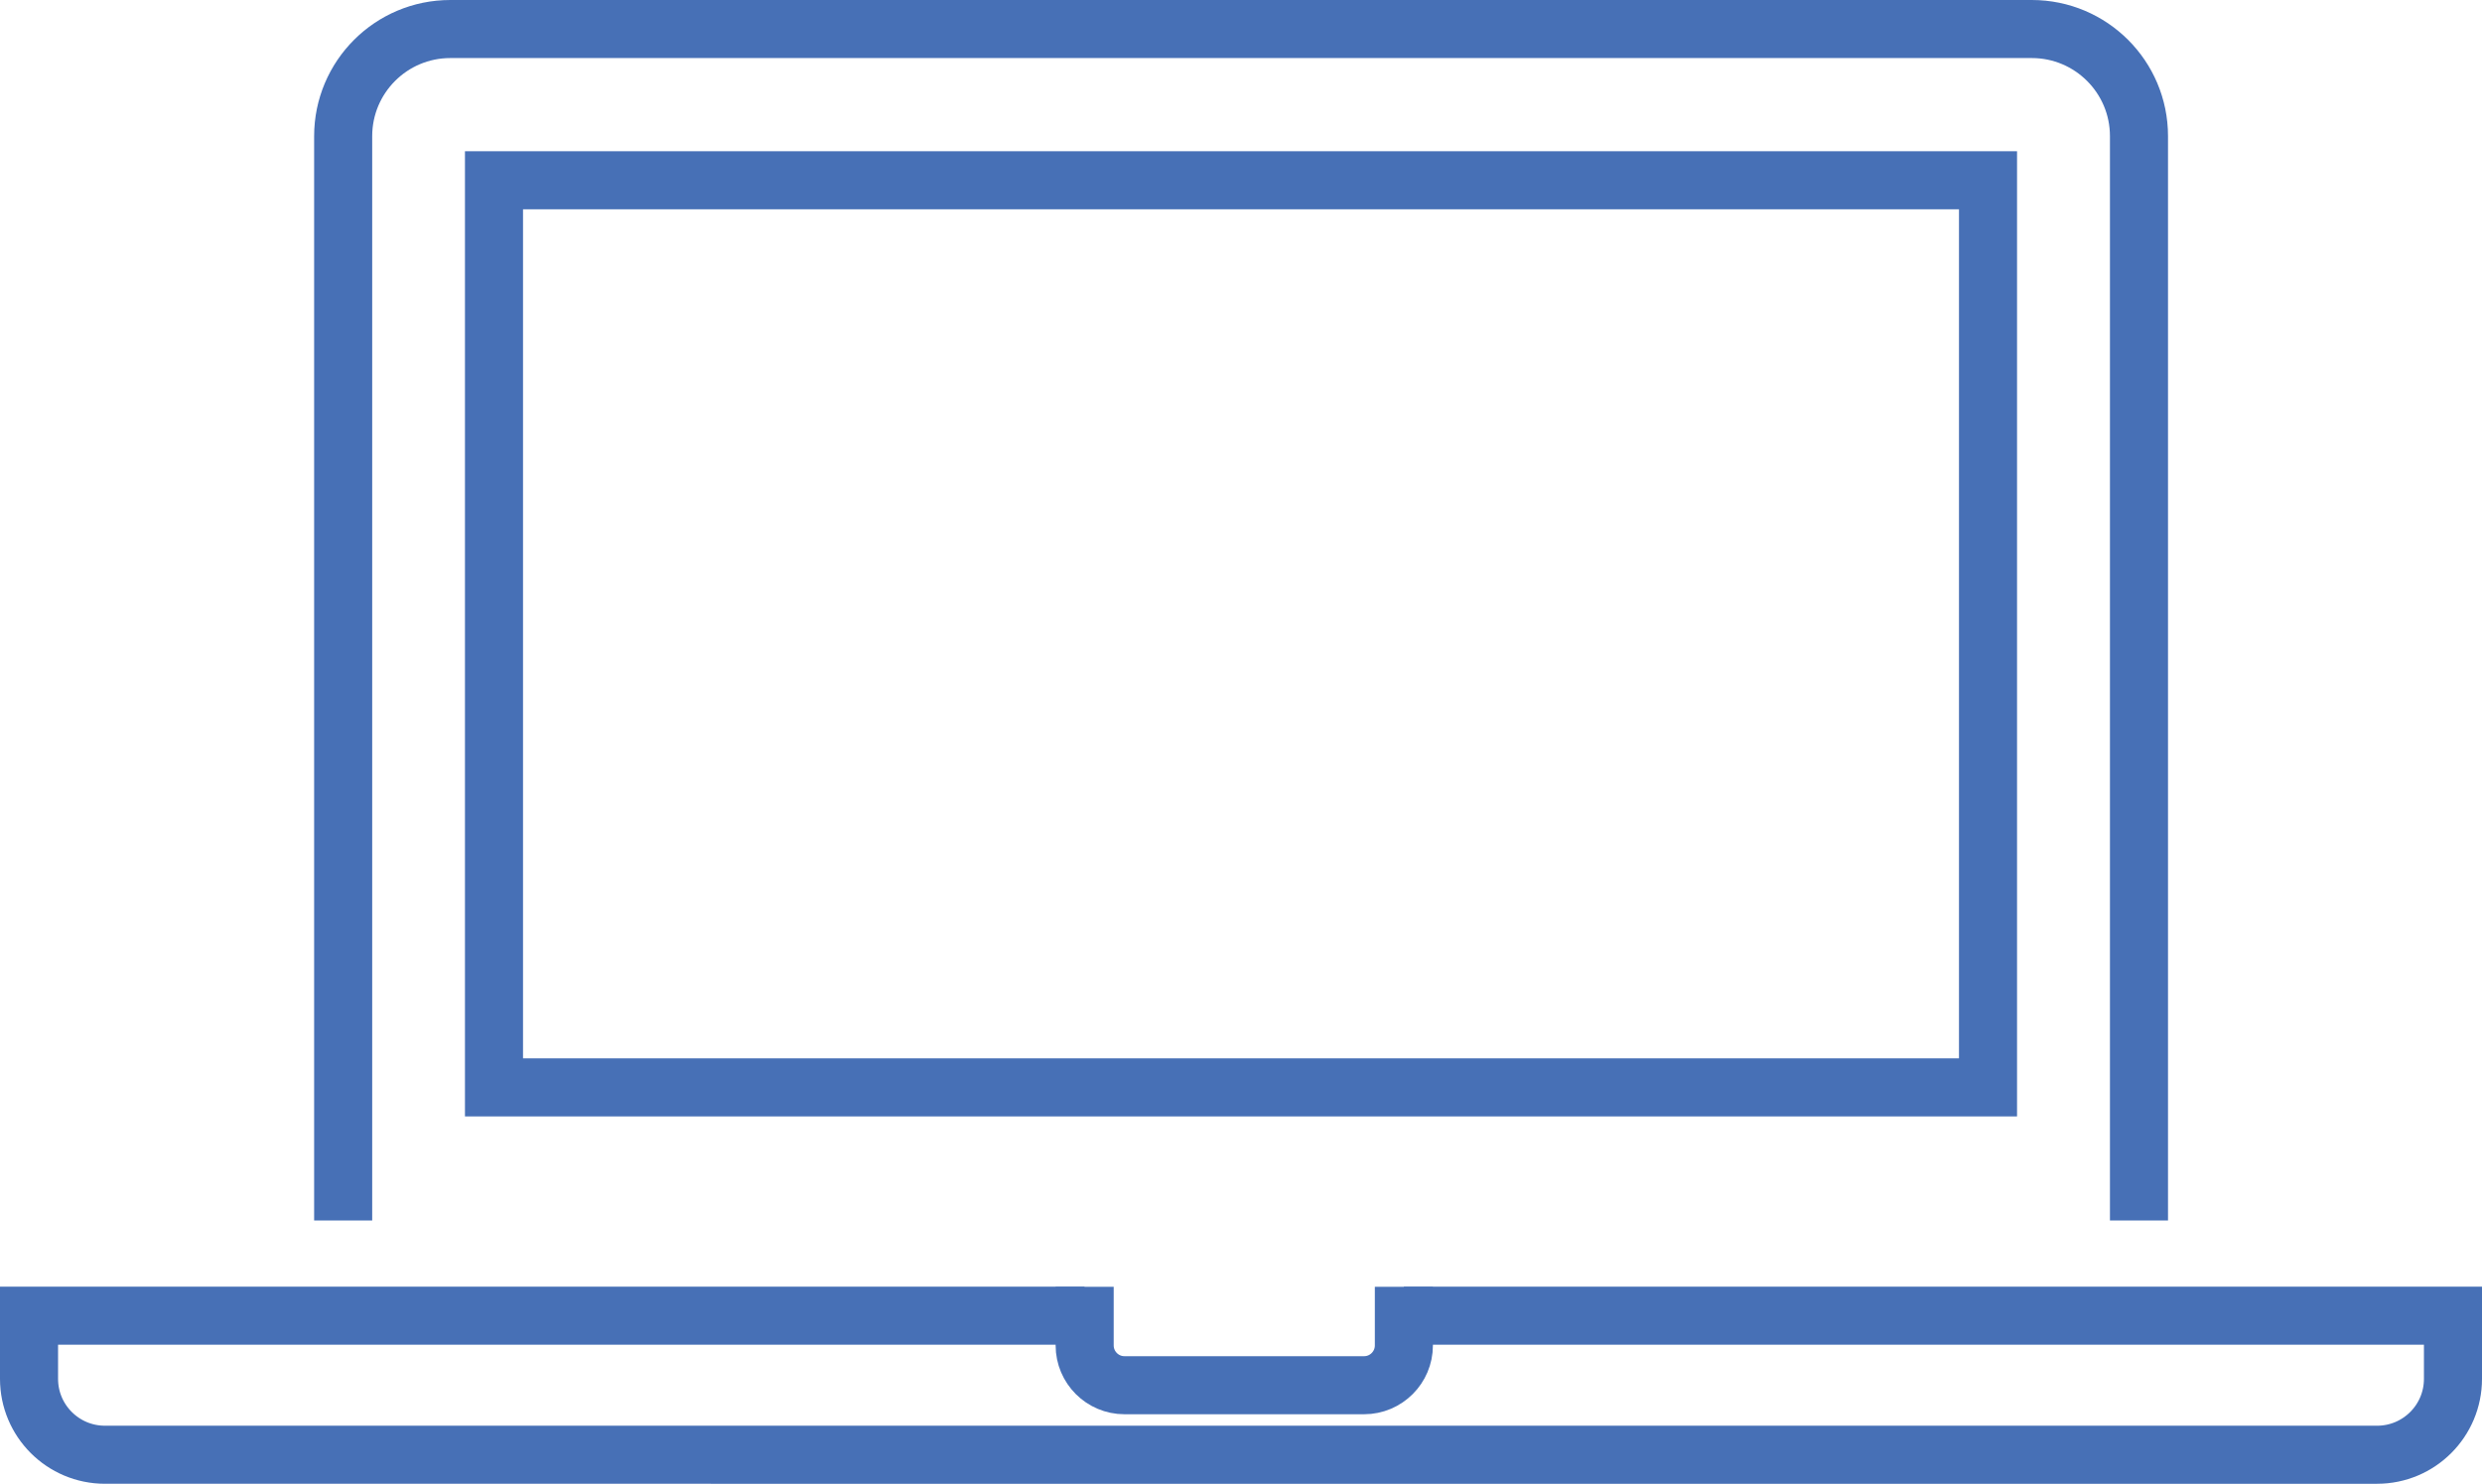 <?xml version="1.0" encoding="UTF-8"?>
<svg id="b" data-name="Ebene 2" xmlns="http://www.w3.org/2000/svg" viewBox="0 0 170.98 102.24">
  <defs>
    <style>
      .d {
        fill: none;
        stroke: #4770b6;
        stroke-miterlimit: 10;
        stroke-width: 4px;
      }
    </style>
  </defs>
  <g id="c" data-name="Ebene 1">
    <g>
      <rect class="d" x="34.03" y="12.42" width="102.92" height="62.5"/>
      <path class="d" d="m23.64,84.09V9.38c0-4.07,3.3-7.38,7.38-7.38h108.95c4.07,0,7.38,3.3,7.38,7.38v74.71"/>
    </g>
    <g>
      <path class="d" d="m96.71,90.65h72.27v4.35c0,2.89-2.34,5.23-5.23,5.23H7.23c-2.89,0-5.23-2.34-5.23-5.23v-4.35h72.71"/>
      <path class="d" d="m96.71,88.66v4.04c0,1.51-1.23,2.74-2.74,2.74h-16.51c-1.51,0-2.74-1.23-2.74-2.74v-4.04"/>
    </g>
  </g>
</svg>